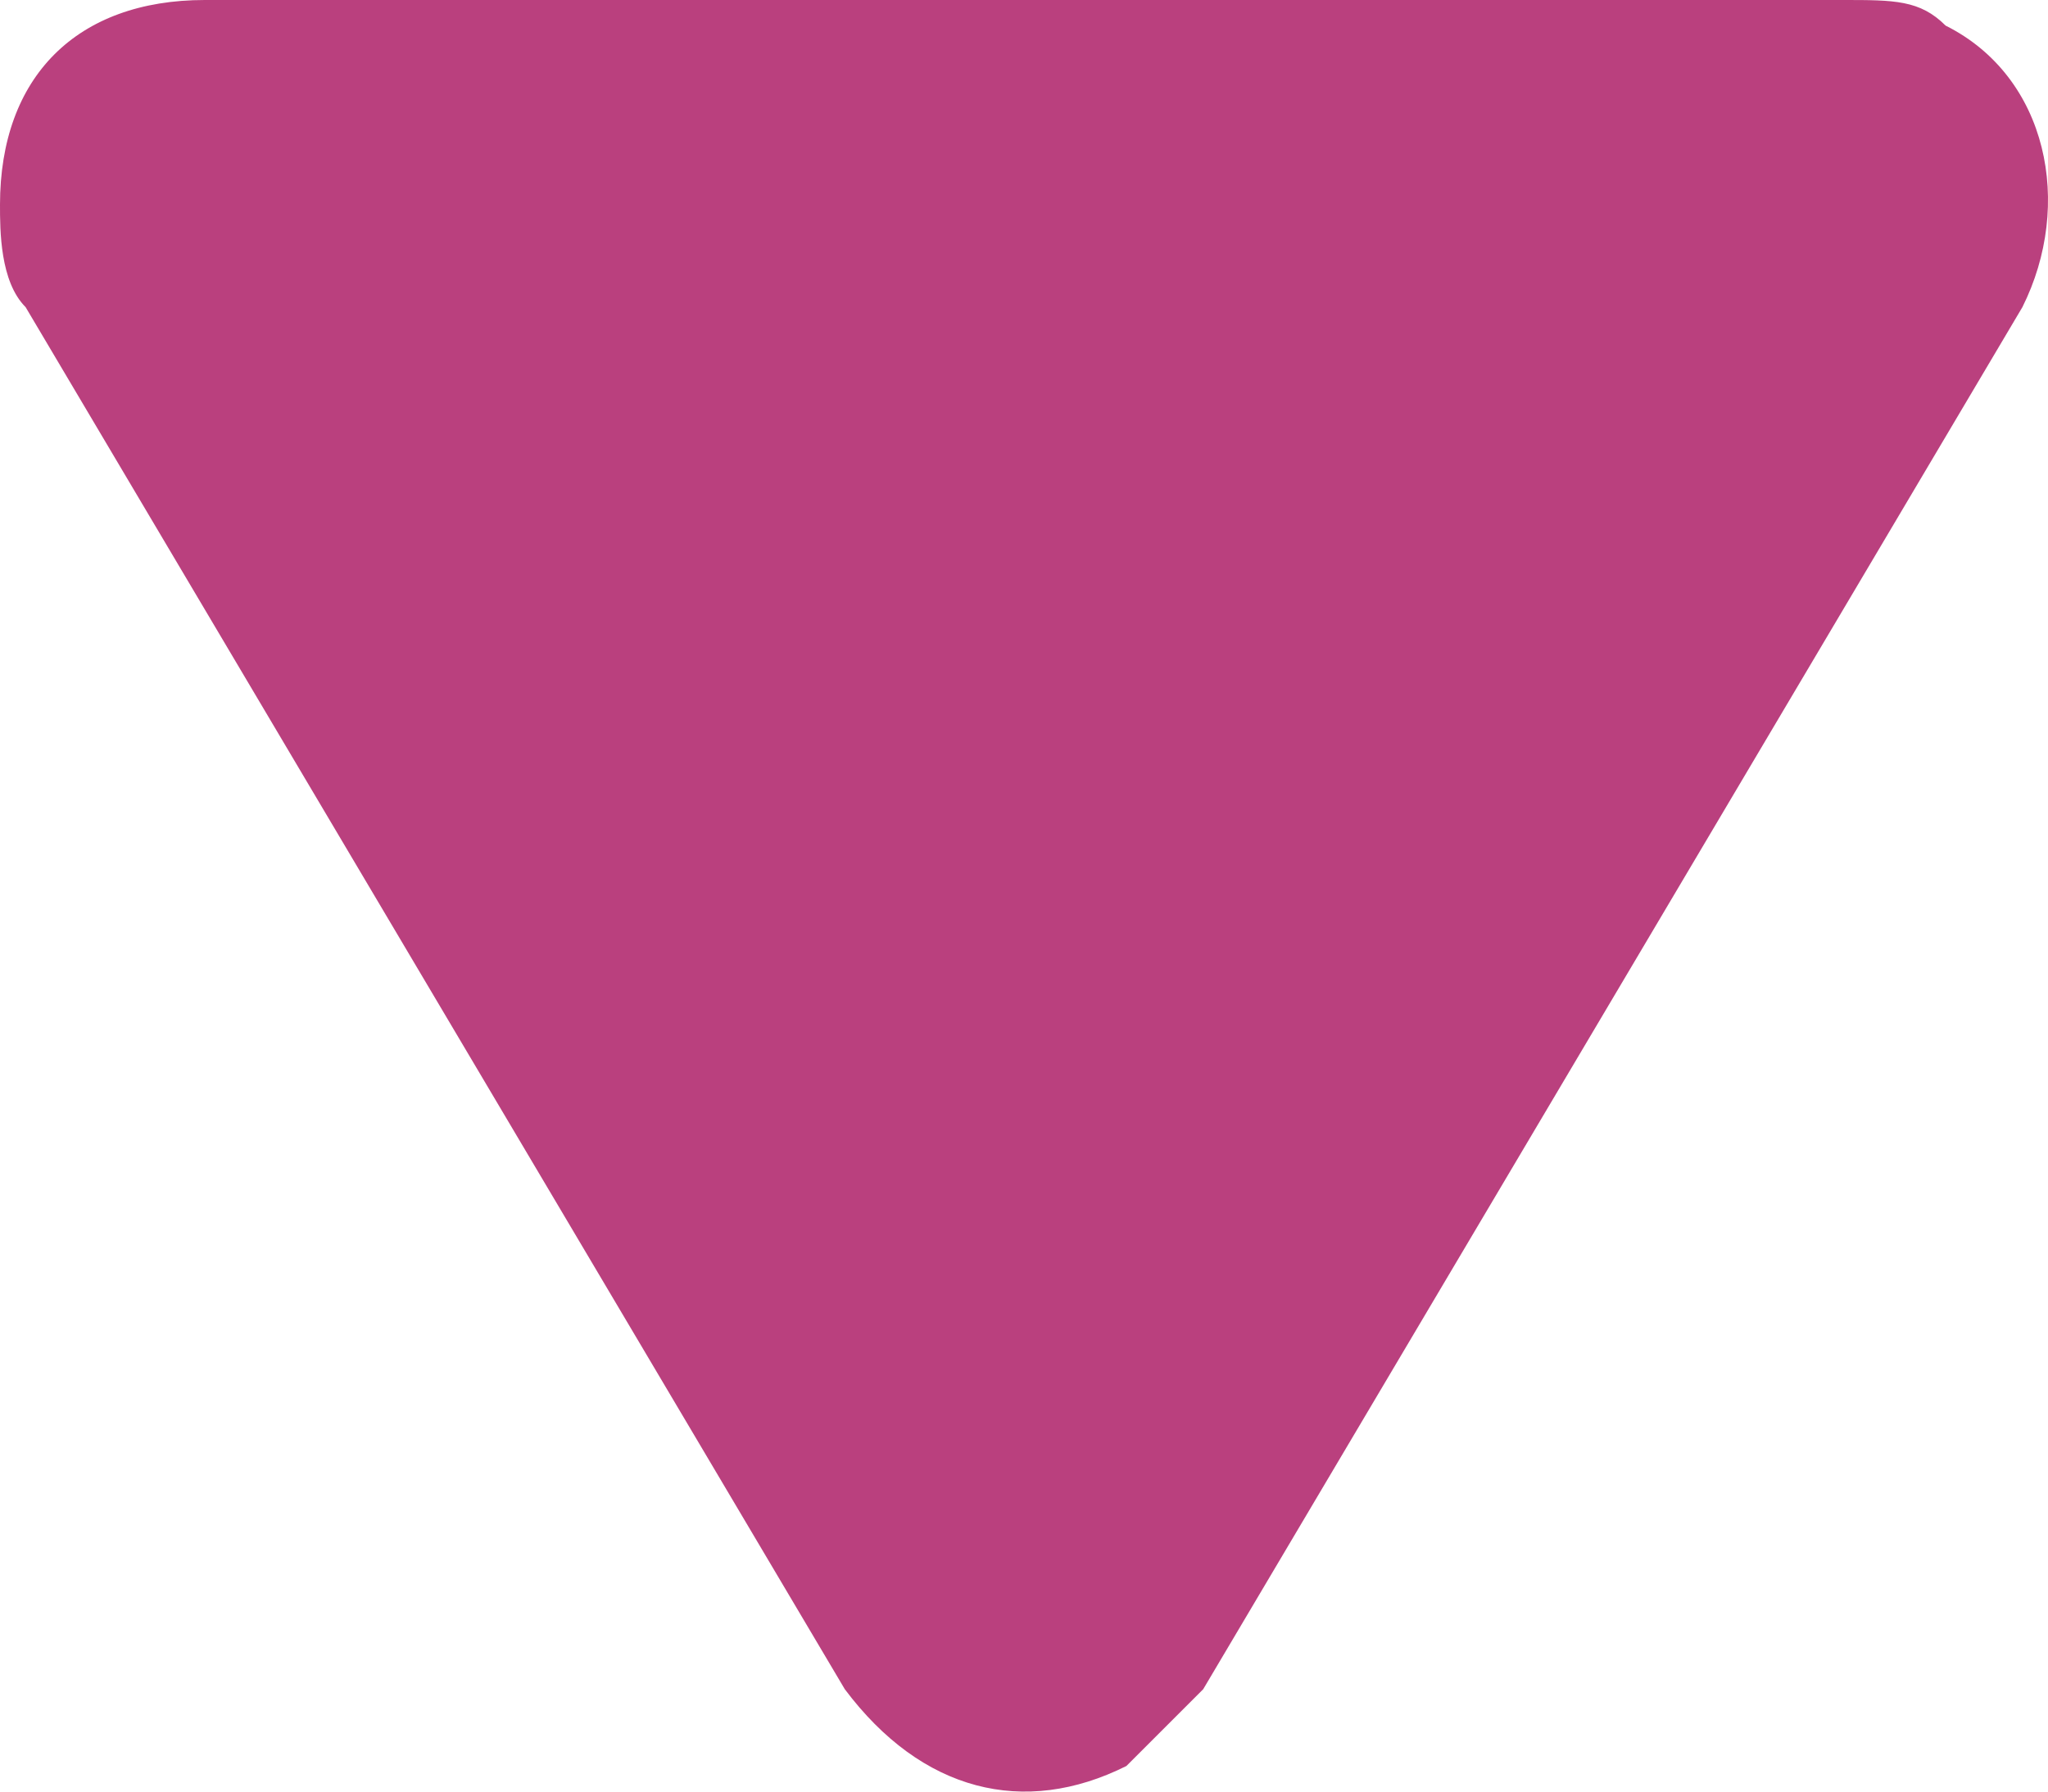 <?xml version="1.0" encoding="utf-8"?>
<!-- Generator: Adobe Illustrator 25.2.2, SVG Export Plug-In . SVG Version: 6.00 Build 0)  -->
<svg version="1.1" id="Layer_1" xmlns="http://www.w3.org/2000/svg" xmlns:xlink="http://www.w3.org/1999/xlink" x="0px" y="0px"
	 viewBox="0 0 8 7" style="enable-background:new 0 0 8 7;" xml:space="preserve">
<style type="text/css">
	.st0{fill:#BA407E;}
</style>
<g id="Layer_2_1_">
	<g id="Layer_1-2">
		<path class="st0" d="M0.1,1.2l3.2,5.4C3.6,7,4,7.1,4.4,6.9c0.1-0.1,0.2-0.2,0.3-0.3l3.2-5.4C8.1,0.8,8,0.3,7.6,0.1
			C7.5,0,7.4,0,7.2,0H0.8C0.3,0,0,0.3,0,0.8C0,0.9,0,1.1,0.1,1.2z"/>
	</g>
</g>
</svg>
